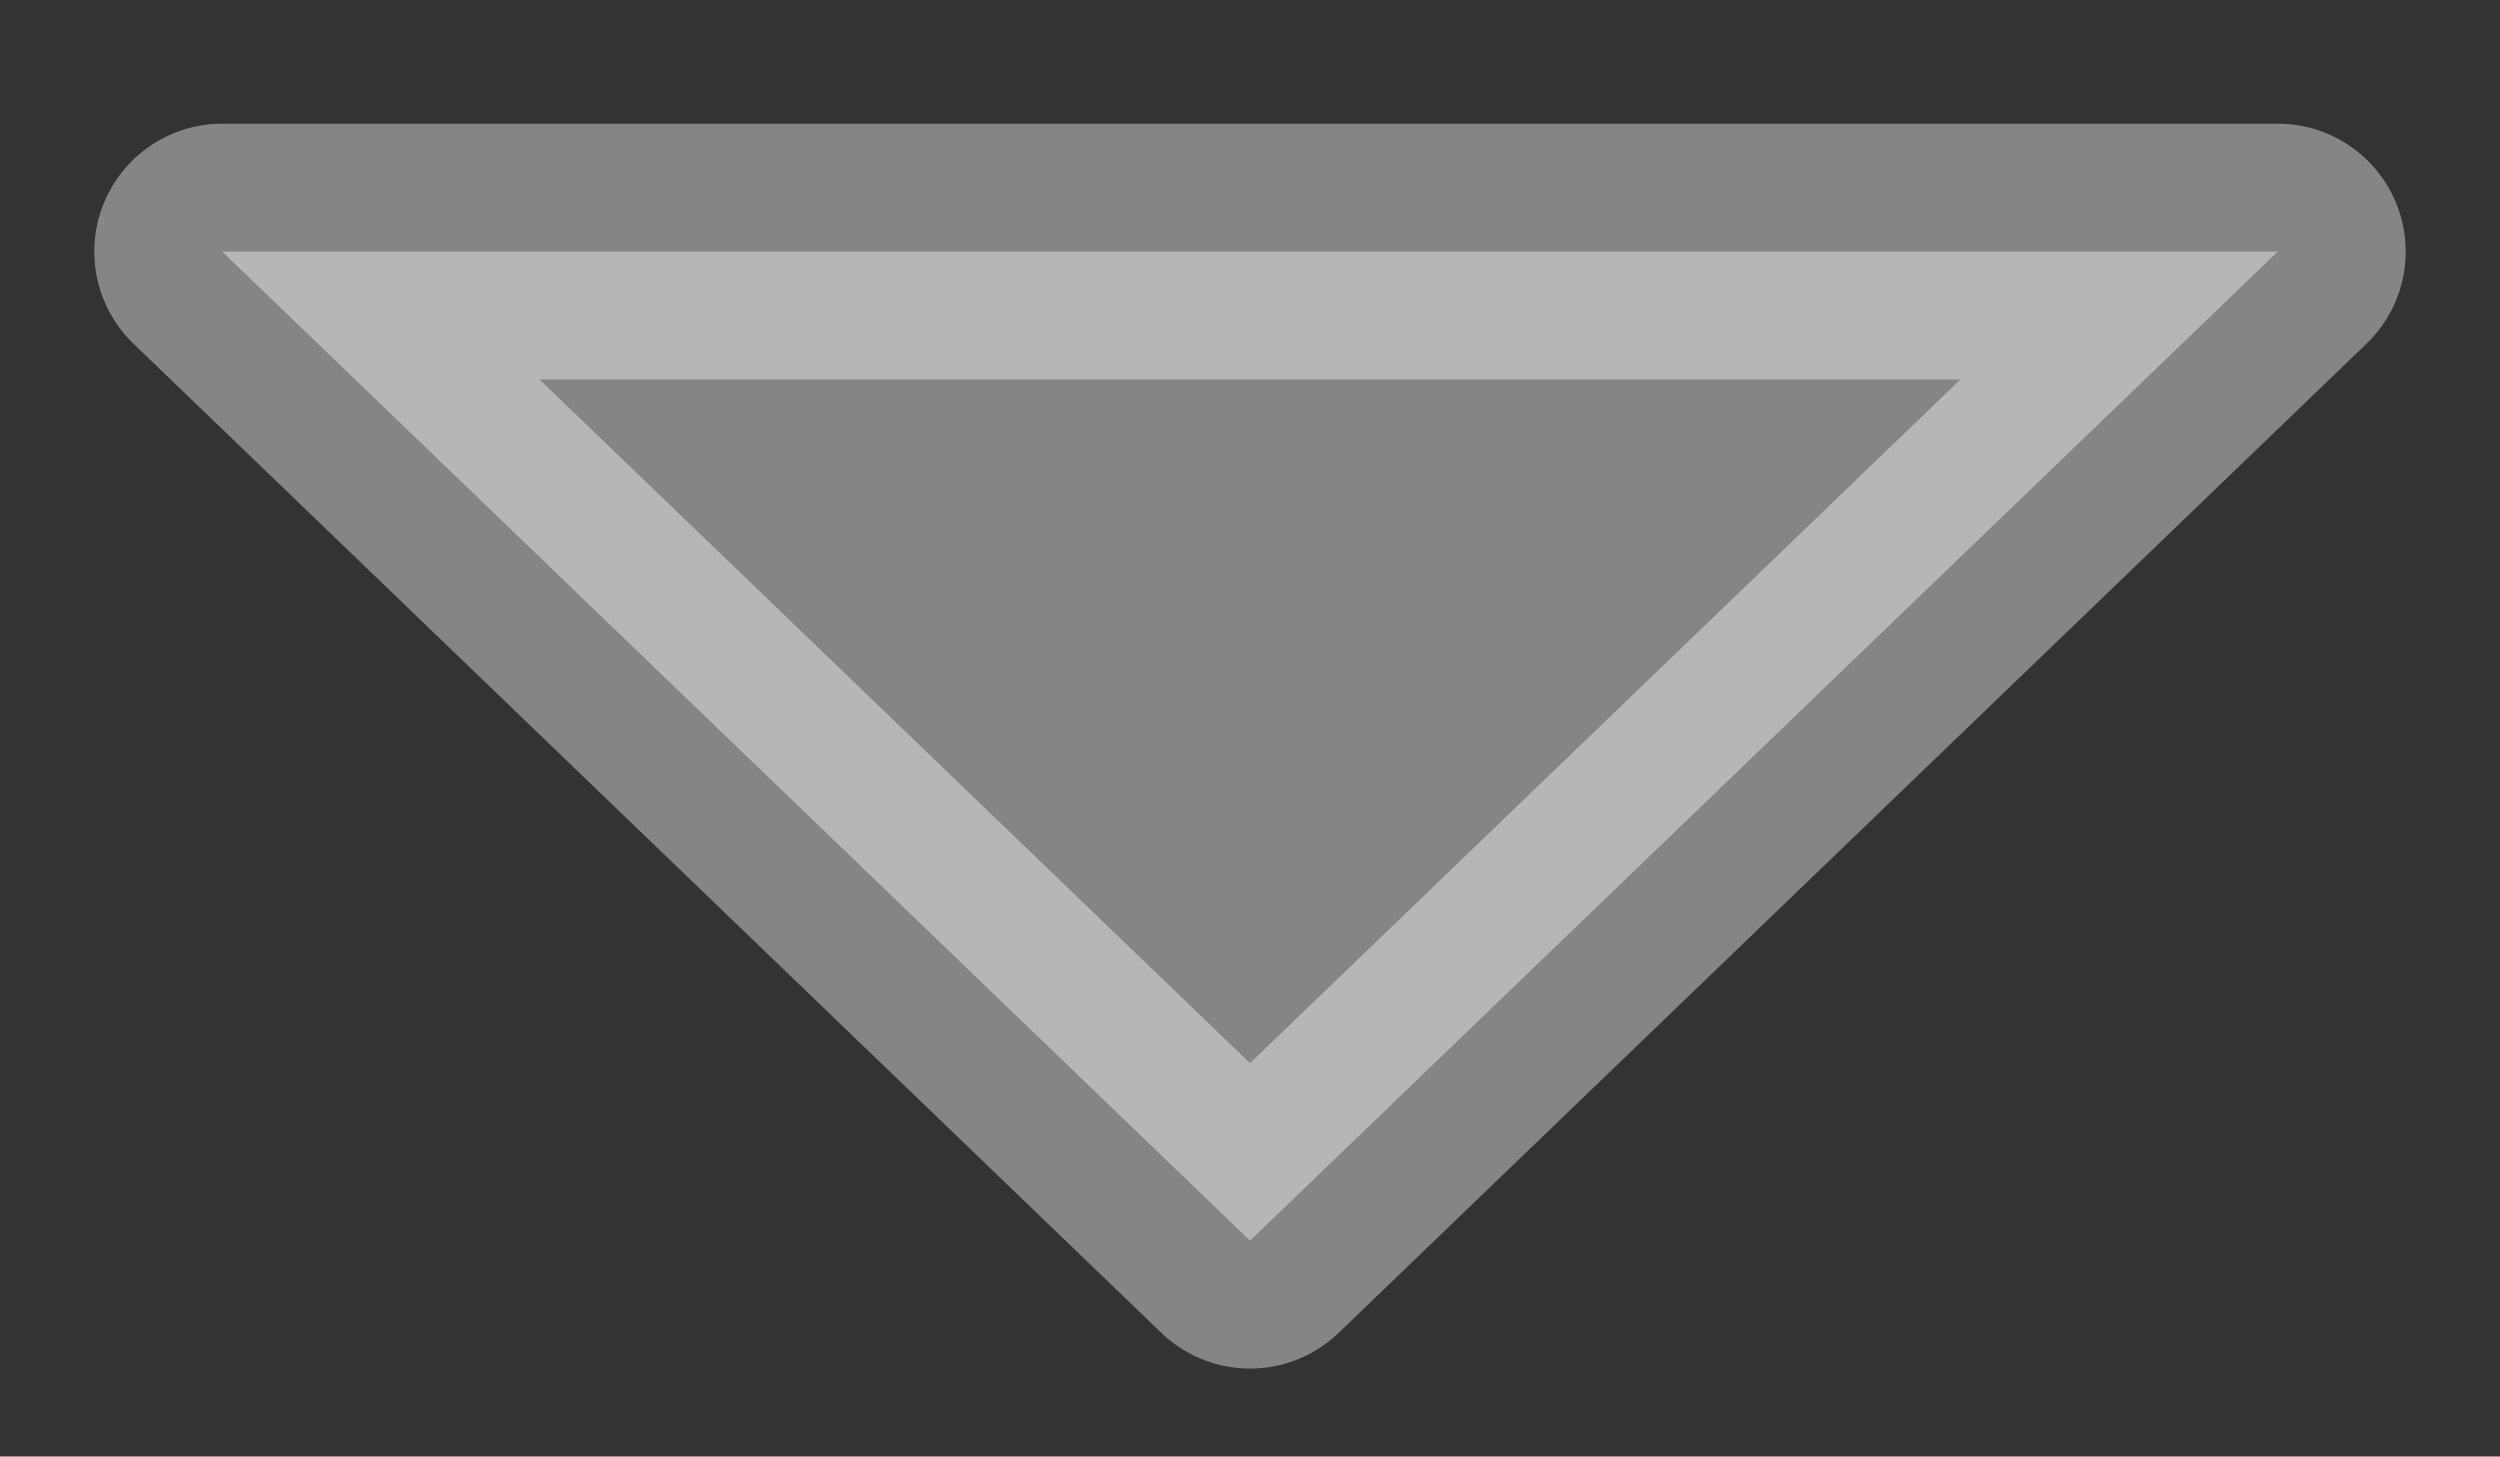 <?xml version="1.0" encoding="UTF-8" standalone="no"?>
<svg
   xmlns:dc="http://purl.org/dc/elements/1.1/"
   xmlns:cc="http://creativecommons.org/ns#"
   xmlns:rdf="http://www.w3.org/1999/02/22-rdf-syntax-ns#"
   xmlns:svg="http://www.w3.org/2000/svg"
   xmlns="http://www.w3.org/2000/svg"
   xmlns:sodipodi="http://sodipodi.sourceforge.net/DTD/sodipodi-0.dtd"
   xmlns:inkscape="http://www.inkscape.org/namespaces/inkscape"
   inkscape:export-ydpi="200"
   inkscape:export-xdpi="200"
   inkscape:export-filename="/Users/etiennemorin/--DocumentsSSD/-Entreprise/Communication/Logos/Logo VM 2021/SVG/Vision-meteo-logo-positive-horizontal-RGB.png"
   inkscape:version="1.0 (4035a4f, 2020-05-01)"
   height="56.938"
   width="97.73"
   sodipodi:docname="Bas.svg"
   id="svg1786"
   version="1.1"
   viewBox="0 0 97.73 56.938">
  <rect x="0" y="0" width="97.73" height="56.938" fill="#333333" stroke="none"/>
  <sodipodi:namedview
     inkscape:current-layer="svg1786"
     inkscape:window-maximized="1"
     inkscape:window-y="25"
     inkscape:window-x="0"
     inkscape:cy="-47.739283"
     inkscape:cx="170.25107"
     inkscape:zoom="1.1767156"
     showgrid="false"
     id="namedview1788"
     inkscape:window-height="703"
     inkscape:window-width="1280"
     inkscape:pageshadow="2"
     inkscape:pageopacity="0"
     guidetolerance="10"
     gridtolerance="10"
     objecttolerance="10"
     borderopacity="1"
     bordercolor="#666666"
     pagecolor="#c9c9c9"
     inkscape:document-rotation="0" />
  <defs
     id="defs1744">
    <style
       id="style1742">.cls-1{fill:#1d2140;}.cls-2{fill:#ff1515;}.cls-3{fill:#7020c7;}.cls-4{fill:#24eaea;}.cls-5{fill:#2196f3;}</style>
  </defs>
  <path
     sodipodi:nodetypes="cccc"
     d="m 305.899,-0.005 40.178,38.665 -80.357,-2e-6 z"
     transform="matrix(1,0,0,-1,-257.034,48.495)"
     inkscape:transform-center-y="11.598472"
     style="opacity:0.4;fill:#ffffff;fill-opacity:1;stroke:#ffffff;stroke-width:10;stroke-linecap:round;stroke-linejoin:round;stroke-miterlimit:4;stroke-dasharray:none;stroke-opacity:1;paint-order:markers fill stroke;stop-color:#000000"
     id="path4071" />
  <rect
     style="fill:none;stroke:none;stroke-width:10;stroke-linecap:round;stroke-linejoin:round;paint-order:markers fill stroke;stop-color:#000000"
     id="rect1012"
     width="97.73"
     height="56.938"
     x="-0.85"
     y="-125.774"
     transform="translate(0.85,125.774)" />
</svg>
